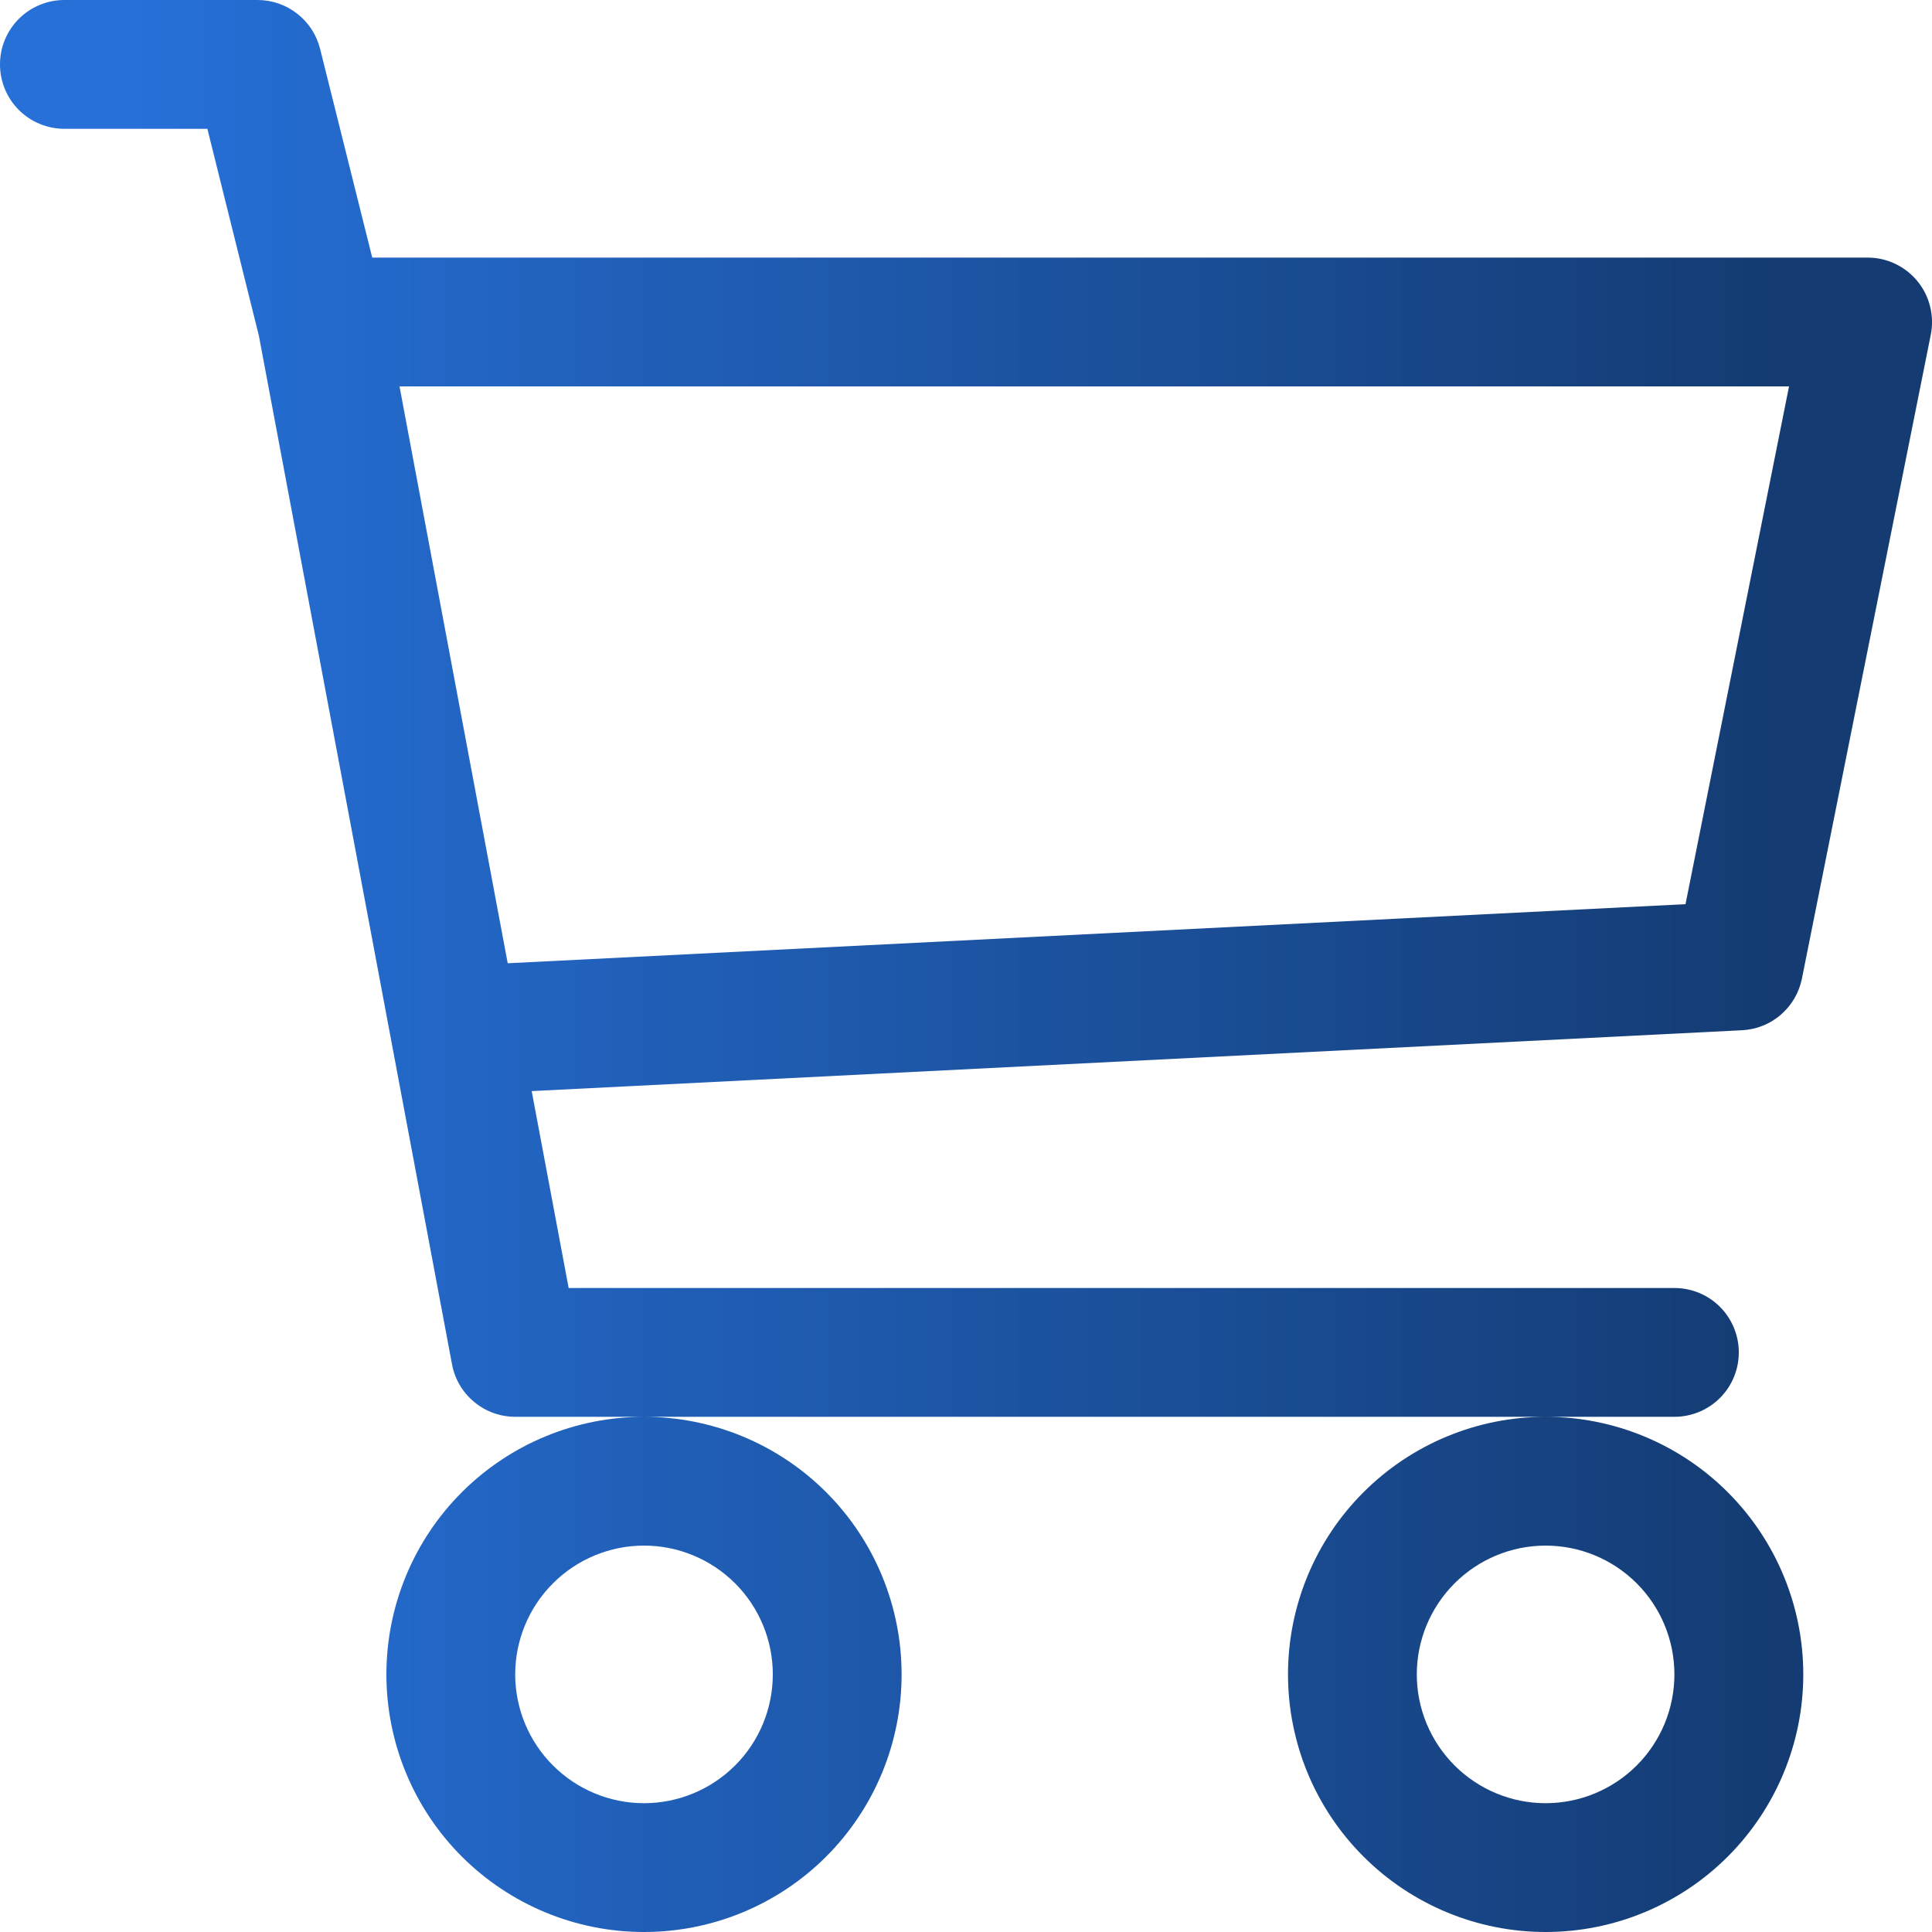 <svg width="24" height="24" viewBox="0 0 24 24" fill="none" xmlns="http://www.w3.org/2000/svg">
<path d="M0 0.8C0 0.588 0.084 0.384 0.234 0.234C0.384 0.084 0.588 0 0.8 0H3.2C3.379 4.92984e-05 3.552 0.06 3.692 0.17C3.833 0.28 3.933 0.433 3.976 0.606L4.624 3.2H23.201C23.319 3.2 23.436 3.226 23.543 3.277C23.649 3.328 23.744 3.401 23.819 3.493C23.894 3.584 23.948 3.691 23.976 3.806C24.005 3.921 24.008 4.041 23.985 4.157L22.384 12.157C22.349 12.331 22.257 12.489 22.122 12.605C21.988 12.722 21.818 12.789 21.64 12.798L6.605 13.554L7.064 16H20.8C21.013 16 21.216 16.084 21.366 16.234C21.516 16.384 21.6 16.588 21.6 16.8C21.6 17.012 21.516 17.216 21.366 17.366C21.216 17.516 21.013 17.6 20.8 17.6H6.4C6.214 17.6 6.033 17.535 5.89 17.415C5.746 17.296 5.649 17.131 5.615 16.947L3.216 4.171L2.576 1.6H0.8C0.588 1.6 0.384 1.516 0.234 1.366C0.084 1.216 0 1.012 0 0.8ZM4.963 4.8L6.307 11.966L20.938 11.232L22.224 4.8H4.963ZM8 17.6C7.151 17.6 6.338 17.937 5.737 18.537C5.137 19.137 4.8 19.951 4.8 20.8C4.8 21.649 5.137 22.463 5.737 23.063C6.338 23.663 7.151 24 8 24C8.849 24 9.663 23.663 10.263 23.063C10.863 22.463 11.2 21.649 11.2 20.8C11.2 19.951 10.863 19.137 10.263 18.537C9.663 17.937 8.849 17.6 8 17.6ZM19.2 17.6C18.352 17.6 17.538 17.937 16.938 18.537C16.337 19.137 16 19.951 16 20.8C16 21.649 16.337 22.463 16.938 23.063C17.538 23.663 18.352 24 19.2 24C20.049 24 20.863 23.663 21.463 23.063C22.063 22.463 22.401 21.649 22.401 20.8C22.401 19.951 22.063 19.137 21.463 18.537C20.863 17.937 20.049 17.6 19.2 17.6ZM8 19.2C8.425 19.2 8.831 19.369 9.132 19.669C9.432 19.969 9.6 20.376 9.6 20.8C9.6 21.224 9.432 21.631 9.132 21.931C8.831 22.231 8.425 22.4 8 22.4C7.576 22.4 7.169 22.231 6.869 21.931C6.569 21.631 6.4 21.224 6.4 20.8C6.4 20.376 6.569 19.969 6.869 19.669C7.169 19.369 7.576 19.2 8 19.2ZM19.2 19.2C19.625 19.2 20.032 19.369 20.332 19.669C20.632 19.969 20.8 20.376 20.8 20.8C20.8 21.224 20.632 21.631 20.332 21.931C20.032 22.231 19.625 22.4 19.2 22.4C18.776 22.4 18.369 22.231 18.069 21.931C17.769 21.631 17.6 21.224 17.6 20.8C17.6 20.376 17.769 19.969 18.069 19.669C18.369 19.369 18.776 19.2 19.2 19.2Z" fill="url(#paint0_linear_334_466)"/>
<defs>
<linearGradient id="paint0_linear_334_466" x1="0" y1="12" x2="24" y2="12" gradientUnits="userSpaceOnUse">
<stop offset="0.066" stop-color="#2670D8"/>
<stop offset="0.922" stop-color="#143B72"/>
</linearGradient>
</defs>
</svg>
